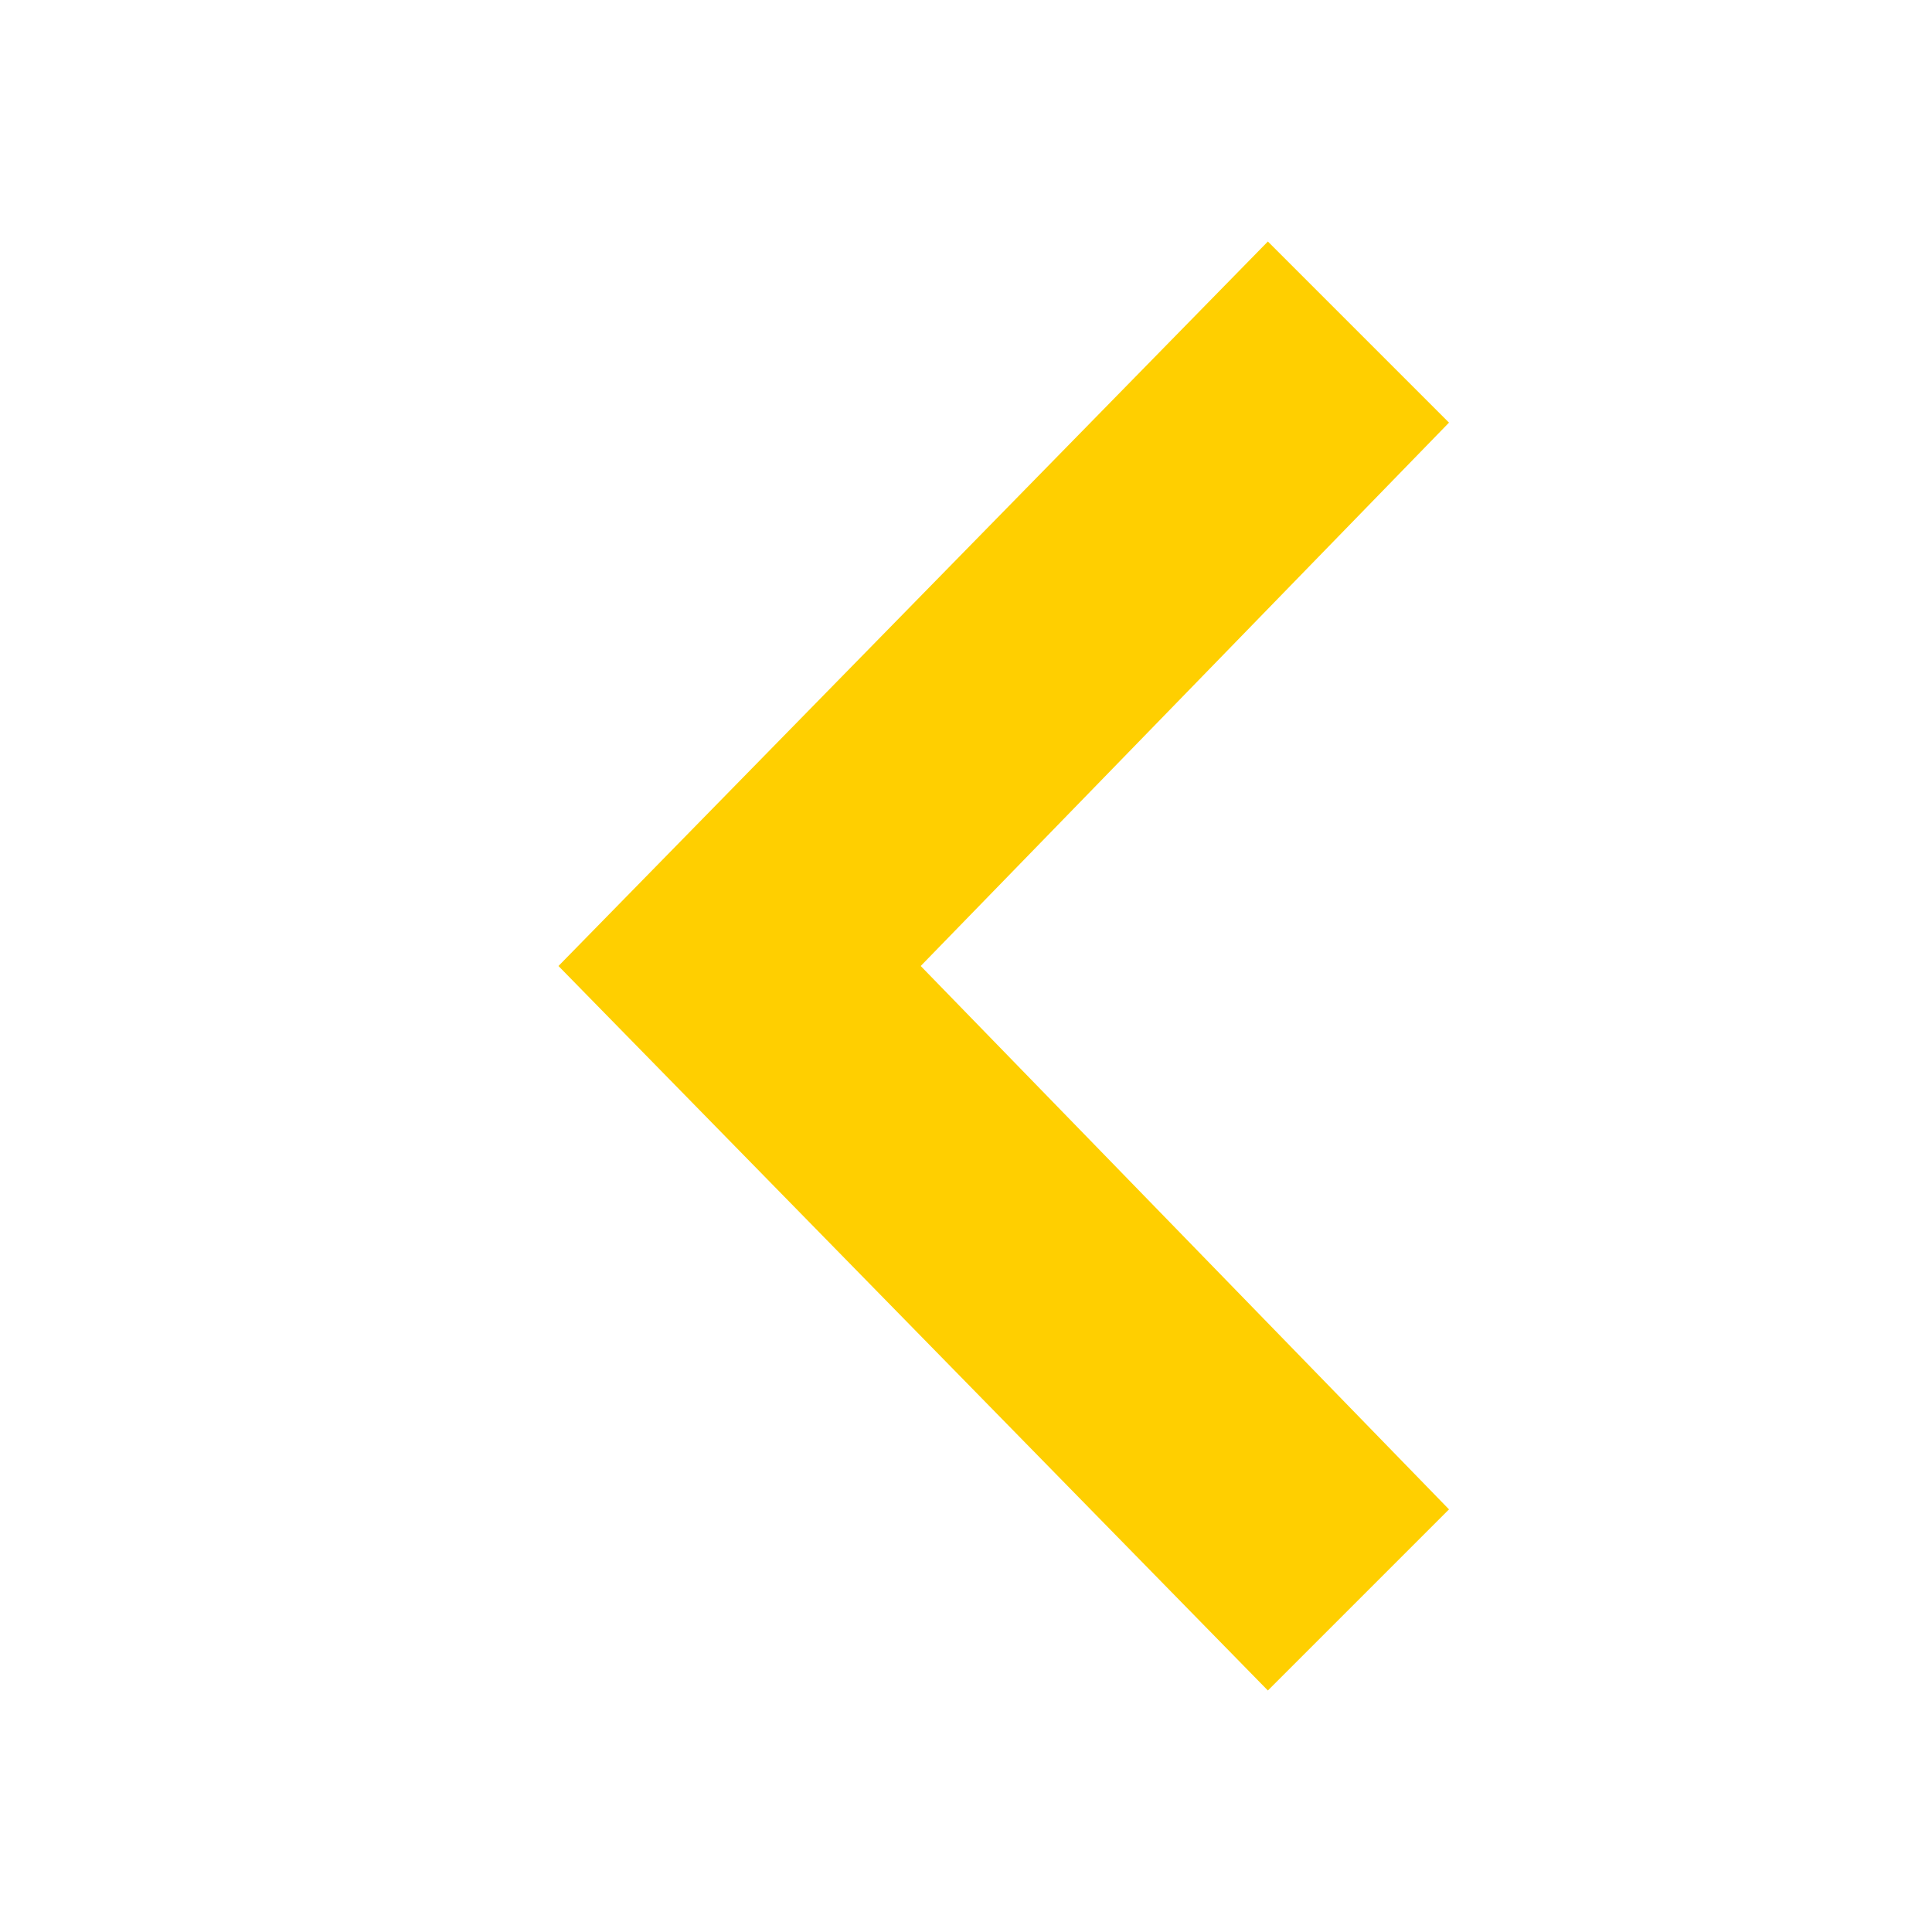 <?xml version="1.0" encoding="utf-8"?>
<!-- This Source Code Form is subject to the terms of the Mozilla Public
   - License, v. 2.0. If a copy of the MPL was not distributed with this
   - file, You can obtain one at http://mozilla.org/MPL/2.0/. -->
<svg xmlns="http://www.w3.org/2000/svg" width="16" height="16" viewBox="0 0 16 16">
<style>
.fieldtext {
  fill: #FF9F00;
}

.highlighttext {
  fill: #FFCF00;
}

.black {
  fill: #FFCF00;
}

.white {
  fill: #FFCF00;
}
</style>
  <polygon class="highlighttext" points="12,3.5 10.5,2 4.625,8 10.5,14 12,12.5 7.625,8" />
</svg>
